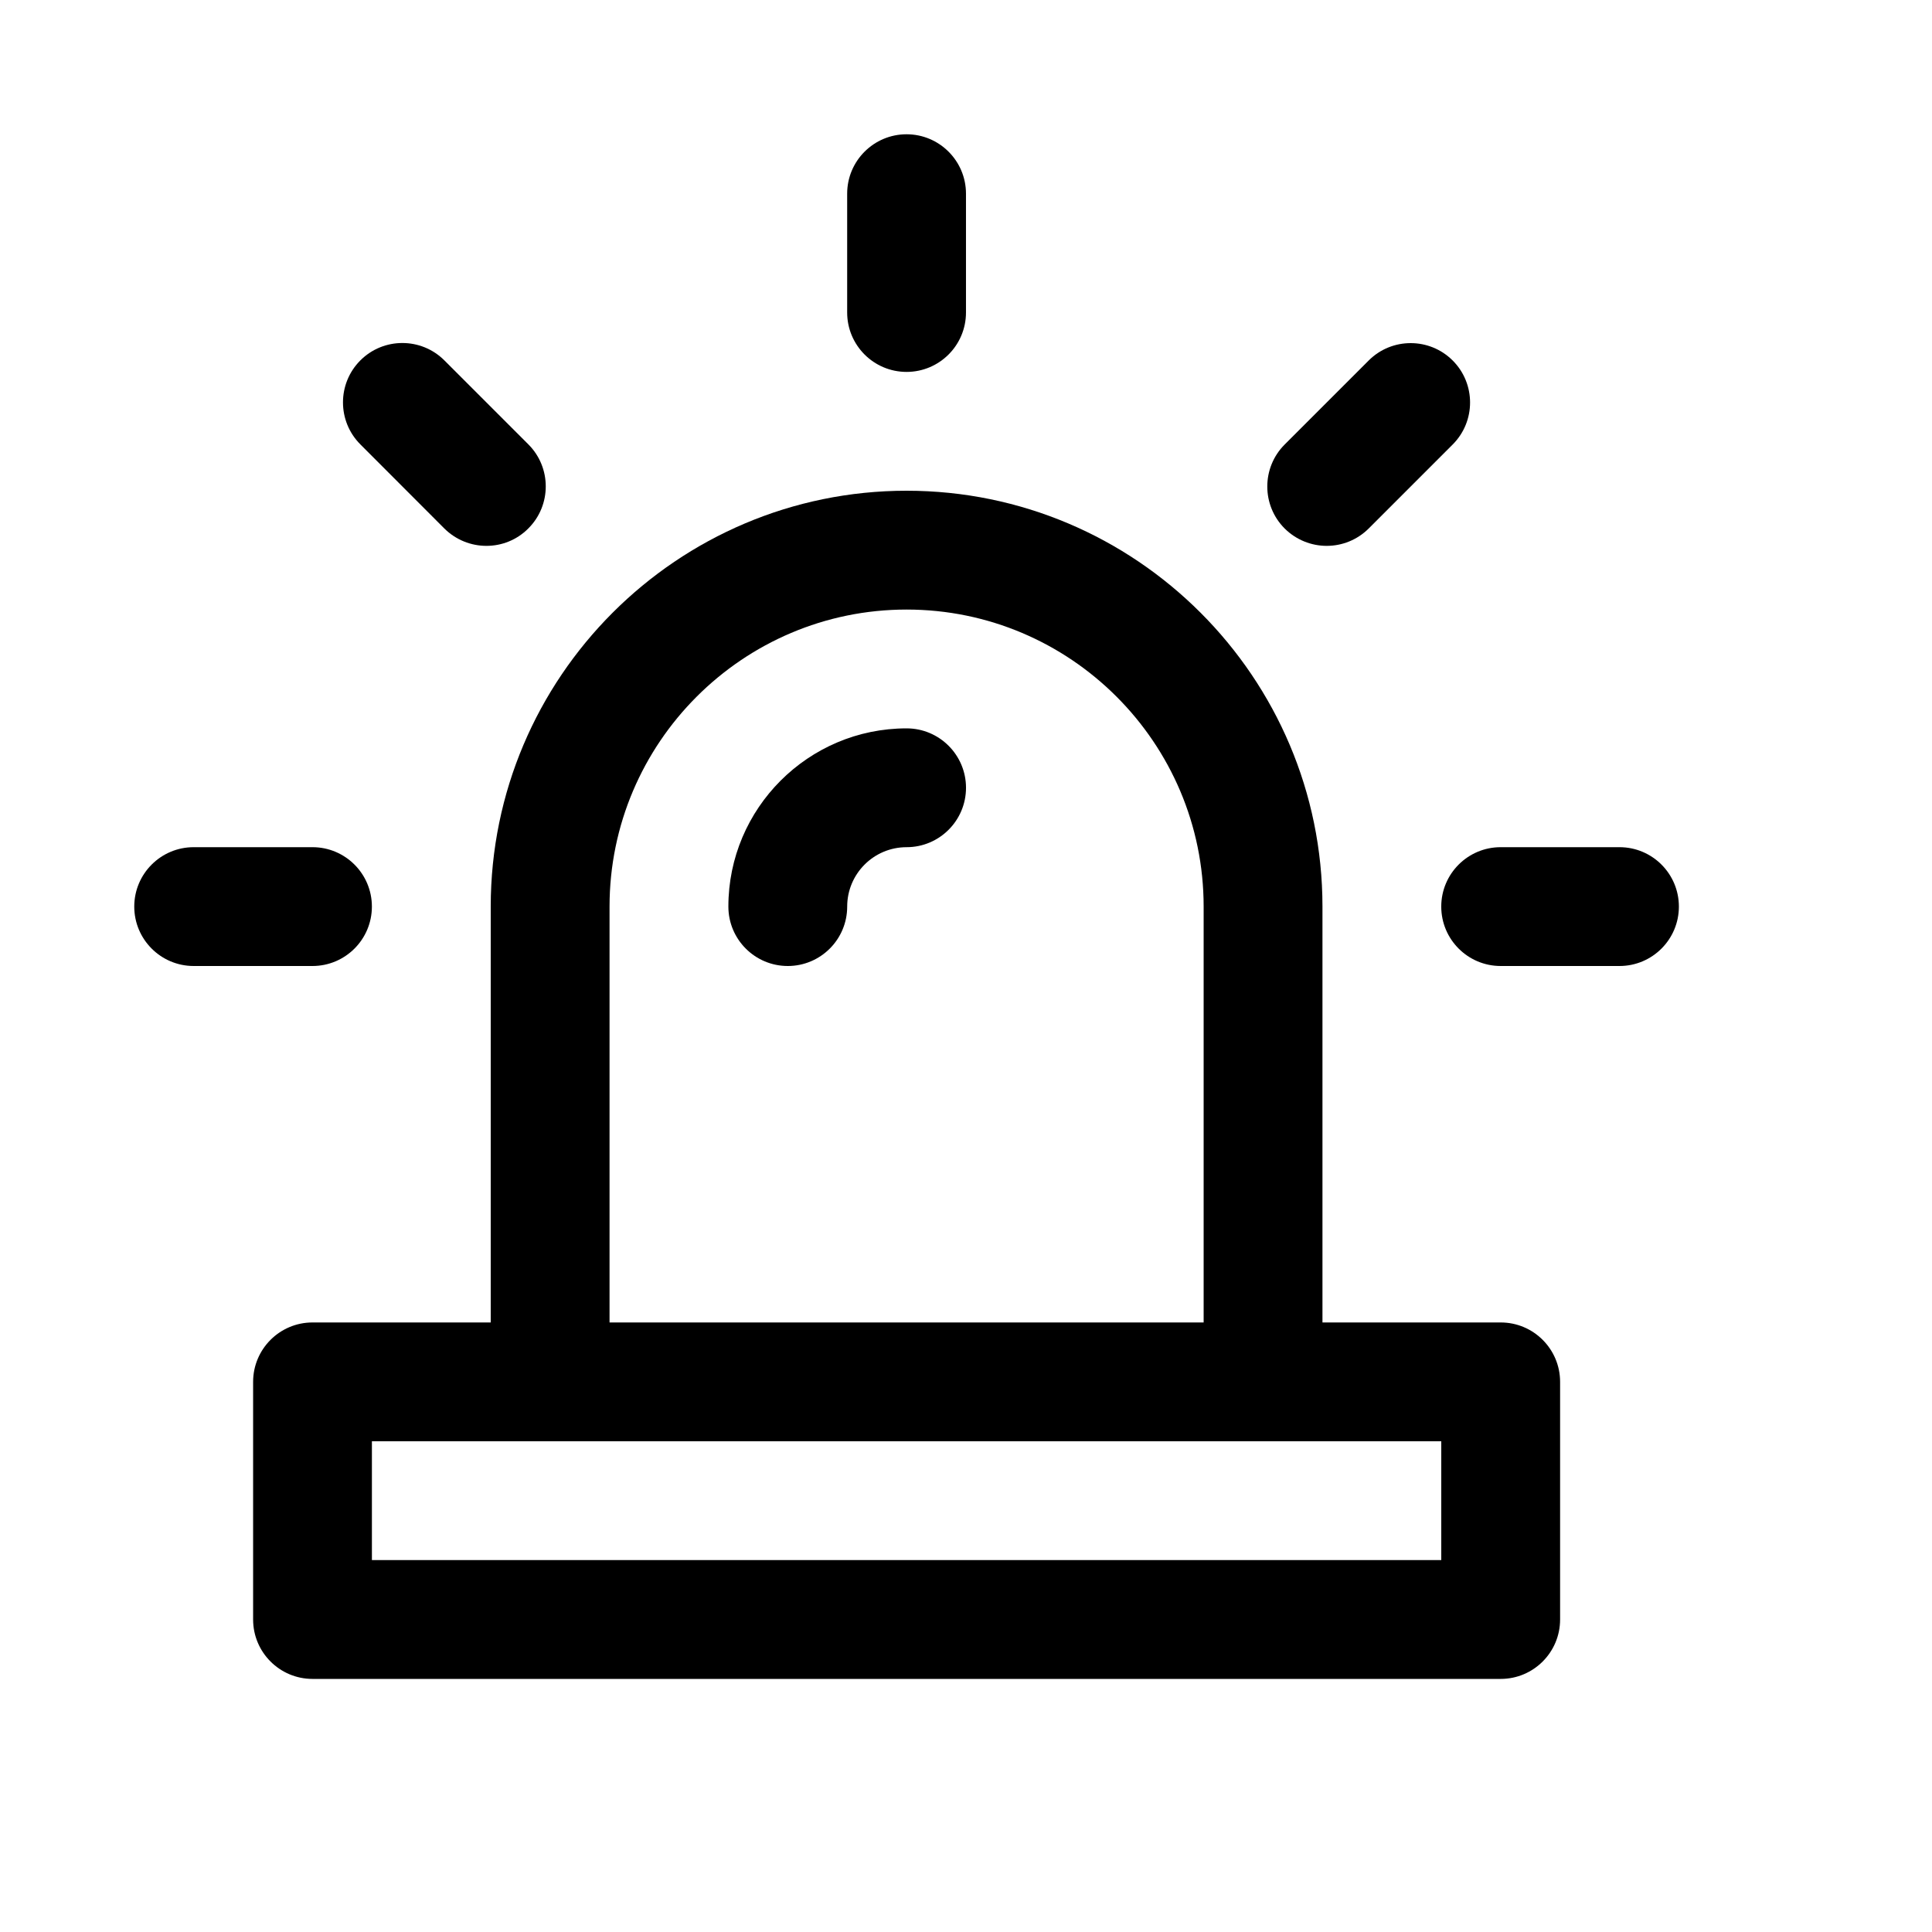 <?xml version="1.0" encoding="UTF-8"?>
<!-- Uploaded to: SVG Repo, www.svgrepo.com, Generator: SVG Repo Mixer Tools -->
<svg fill="#000000" width="800px" height="800px" version="1.1" viewBox="144 144 512 512" xmlns="http://www.w3.org/2000/svg">
 <g>
  <path d="m541.7 588.93h-314.88c-8.688 0-15.742-7.051-15.742-15.742v-62.977c0-8.691 7.055-15.746 15.742-15.746h314.88c8.691 0 15.742 7.055 15.742 15.742v62.977c0 8.695-7.051 15.746-15.742 15.746zm-299.14-31.488h283.39v-31.488h-283.39z"/>
  <path d="m478.72 525.95c-8.691 0-15.742-7.055-15.742-15.742v-125.95c0-43.391-35.301-78.719-78.723-78.719-43.391 0-78.719 35.328-78.719 78.719v125.95c0 8.691-7.055 15.742-15.746 15.742-8.691 0-15.742-7.051-15.742-15.742v-125.95c0-60.77 49.438-110.21 110.21-110.21 60.773 0 110.21 49.438 110.21 110.21v125.95c0 8.691-7.051 15.742-15.742 15.742z"/>
  <path d="m226.81 400h-31.488c-8.688 0-15.742-7.055-15.742-15.746s7.055-15.742 15.742-15.742h31.488c8.691 0 15.746 7.051 15.746 15.742s-7.055 15.746-15.746 15.746z"/>
  <path d="m573.18 400h-31.488c-8.691 0-15.746-7.055-15.746-15.746s7.055-15.742 15.746-15.742h31.488c8.691 0 15.742 7.051 15.742 15.742s-7.051 15.746-15.742 15.746z"/>
  <path d="m384.25 242.56c-8.691 0-15.742-7.055-15.742-15.746v-31.488c0-8.688 7.051-15.742 15.742-15.742s15.746 7.055 15.746 15.742v31.488c0 8.691-7.055 15.746-15.746 15.746z"/>
  <path d="m272.91 288.66c-4.031 0-8.062-1.543-11.148-4.598l-22.262-22.293c-6.141-6.141-6.141-16.121 0-22.262s16.121-6.141 22.262 0l22.262 22.262c6.141 6.141 6.141 16.121 0 22.262-3.055 3.086-7.086 4.629-11.113 4.629z"/>
  <path d="m495.6 288.66c-4.031 0-8.062-1.543-11.148-4.598-6.141-6.141-6.141-16.121 0-22.262l22.262-22.262c6.141-6.141 16.121-6.141 22.262 0s6.141 16.121 0 22.262l-22.23 22.23c-3.086 3.086-7.117 4.629-11.145 4.629z"/>
  <path d="m352.77 400c-8.691 0-15.742-7.055-15.742-15.746 0-26.039 21.191-47.23 47.23-47.23 8.691 0 15.746 7.051 15.746 15.742s-7.055 15.746-15.746 15.746-15.742 7.051-15.742 15.742-7.055 15.746-15.746 15.746z"/>
 </g>
</svg>